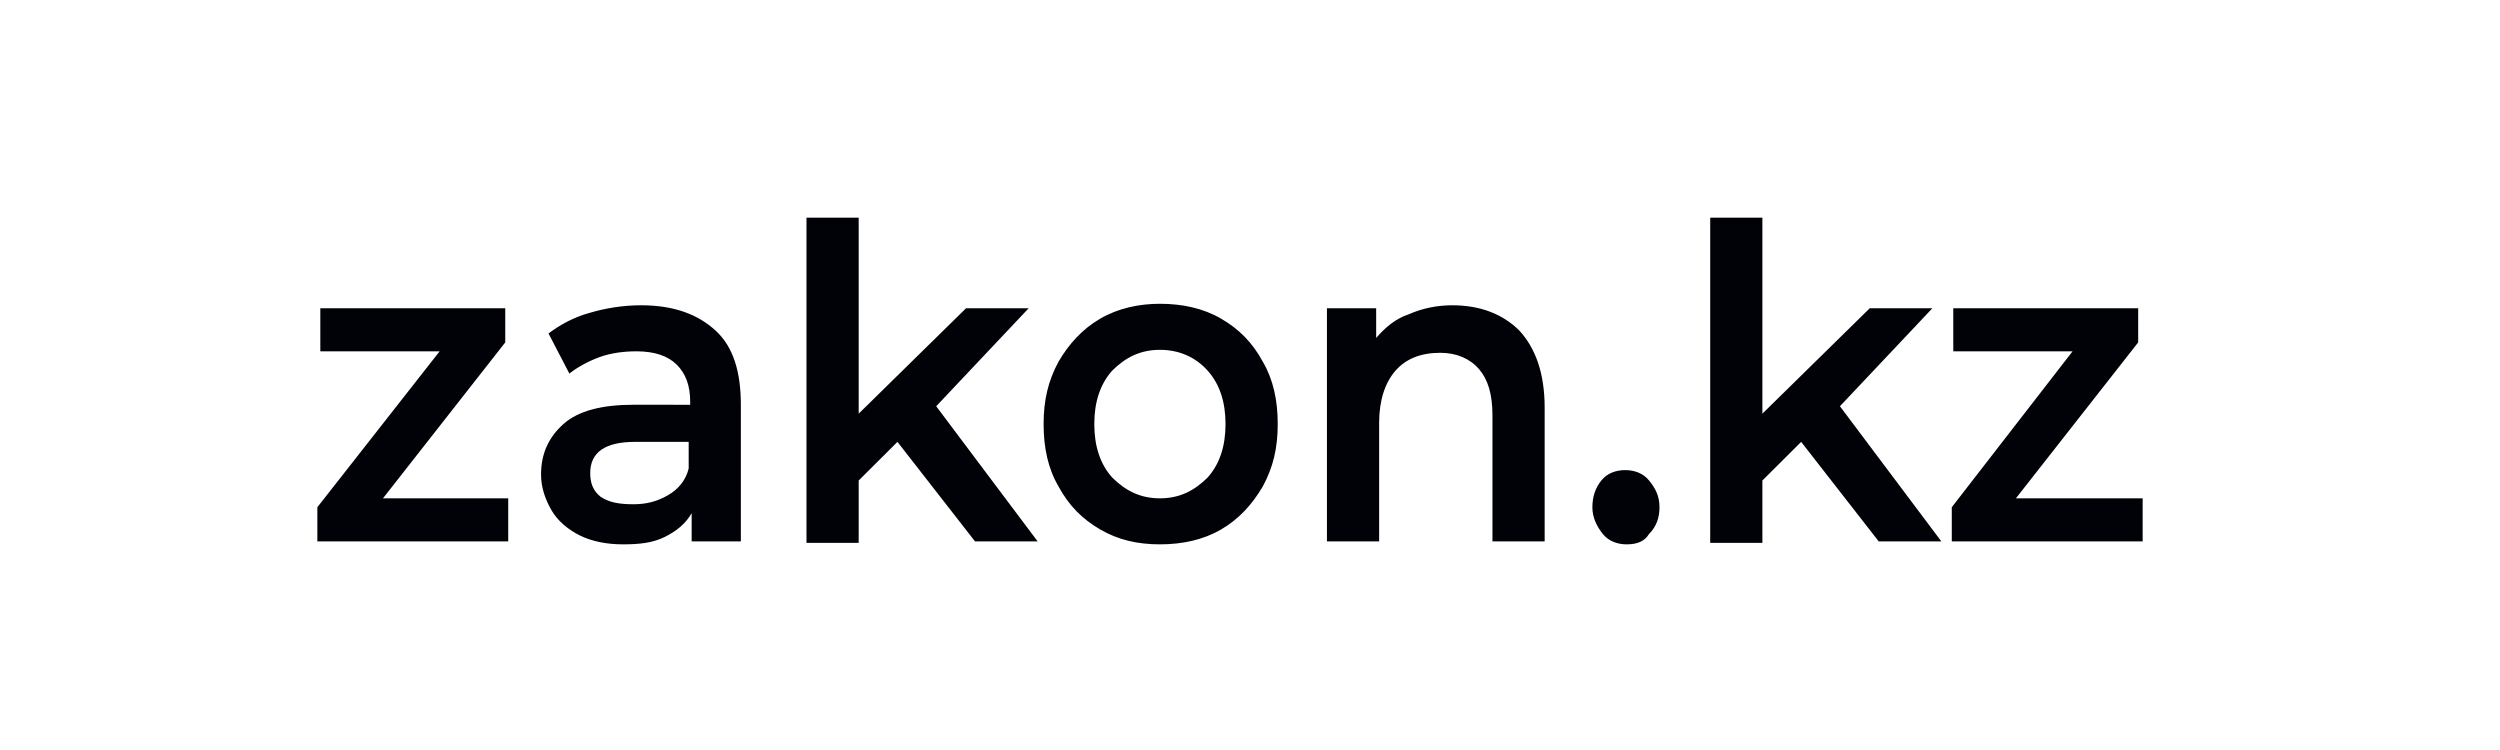 <?xml version="1.0" encoding="UTF-8"?> <svg xmlns="http://www.w3.org/2000/svg" xmlns:xlink="http://www.w3.org/1999/xlink" xmlns:xodm="http://www.corel.com/coreldraw/odm/2003" xml:space="preserve" width="10mm" height="3mm" version="1.0" style="shape-rendering:geometricPrecision; text-rendering:geometricPrecision; image-rendering:optimizeQuality; fill-rule:evenodd; clip-rule:evenodd" viewBox="0 0 1000 300"> <defs> <style type="text/css"> .fil0 {fill:#000207} </style> </defs> <g id="Слой_x0020_1">  <path class="fil0" d="M203.29 199.33l0 17.22 -76.35 0 0 -13.66 48.91 -62.36 -47.72 0 0 -17.23 73.97 0 0 13.66 -48.91 62.37c0,0 50.1,0 50.1,0zm53.09 -77.22c13.12,0 22.67,3.57 29.83,10.1 7.15,6.53 10.13,16.63 10.13,29.7l0 54.64 -19.68 0 0 -11.28c-2.39,4.16 -5.96,7.12 -10.74,9.5 -4.77,2.38 -10.14,2.97 -16.69,2.97 -6.57,0 -12.54,-1.19 -17.31,-3.57 -4.77,-2.37 -8.94,-5.93 -11.33,-10.09 -2.39,-4.16 -4.17,-8.91 -4.17,-14.26 0,-8.31 2.98,-14.85 8.94,-20.2 5.97,-5.34 15.51,-7.72 28.04,-7.72l22.67 0.01 0 -1.19c0,-6.53 -1.8,-11.28 -5.37,-14.85 -3.59,-3.56 -8.95,-5.34 -16.11,-5.34 -4.77,0 -10.14,0.59 -14.92,2.37 -4.77,1.78 -8.94,4.16 -11.92,6.53l-8.35 -16.04c4.77,-3.56 10.13,-6.53 16.69,-8.31 5.98,-1.78 13.14,-2.97 20.29,-2.97zm-2.98 79.59c5.36,0 9.54,-1.19 13.71,-3.57 4.18,-2.37 7.16,-5.93 8.36,-10.69l0 -10.69 -21.48 0c-11.93,0 -17.9,4.17 -17.9,12.47 0,4.17 1.2,7.13 4.18,9.51 3.58,2.38 7.75,2.97 13.13,2.97zm105.58 -24.95l-15.51 15.45 0 24.95 -20.88 0 0 -130.09 20.88 0 0 78.41 42.95 -42.17 25.05 0 -36.99 39.2 40.57 54.05 -25.05 0 -31.02 -39.8zm104.98 40.99c-8.94,0 -16.69,-1.78 -23.85,-5.94 -7.16,-4.16 -12.53,-9.5 -16.71,-17.23 -4.17,-7.13 -5.96,-15.44 -5.96,-24.95 0,-9.5 1.79,-17.22 5.96,-24.94 4.18,-7.13 9.55,-13.07 16.71,-17.23 7.16,-4.16 15.5,-5.94 23.85,-5.94 8.95,0 17.3,1.78 24.46,5.94 7.16,4.16 12.52,9.51 16.7,17.23 4.18,7.13 5.97,15.44 5.97,24.94 0,9.51 -1.79,17.23 -5.97,24.95 -4.18,7.13 -9.54,13.07 -16.7,17.23 -7.16,4.16 -15.51,5.94 -24.46,5.94zm0 -18.41c7.76,0 13.72,-2.97 19.09,-8.32 4.78,-5.34 7.16,-12.47 7.16,-21.38 0,-8.91 -2.38,-16.04 -7.16,-21.38 -4.77,-5.35 -11.33,-8.32 -19.09,-8.32 -7.76,0 -13.71,2.97 -19.08,8.32 -4.78,5.34 -7.16,12.47 -7.16,21.38 0,8.91 2.38,16.04 7.16,21.38 5.37,5.35 11.32,8.32 19.08,8.32zm116.92 -77.22c11.33,0 20.28,3.57 26.84,10.1 6.56,7.13 10.14,17.23 10.14,30.88l0 53.46 -20.88 0 0 -50.49c0,-8.31 -1.79,-14.25 -5.36,-18.41 -3.58,-4.16 -8.95,-6.53 -15.51,-6.53 -7.76,0 -13.72,2.37 -17.9,7.13 -4.17,4.75 -6.56,11.88 -6.56,20.78l0 47.52 -20.88 0 0 -93.25 19.69 0 0 11.88c3.58,-4.16 7.75,-7.73 13.12,-9.5 5.37,-2.38 11.33,-3.57 17.3,-3.57zm69.79 95.63c-3.58,0 -7.16,-1.19 -9.54,-4.15 -2.39,-2.98 -4.18,-6.54 -4.18,-10.7 0,-4.16 1.19,-7.72 3.58,-10.69 2.39,-2.98 5.96,-4.16 9.54,-4.16 3.58,0 7.16,1.18 9.55,4.16 2.38,2.97 4.17,5.93 4.17,10.69 0,4.16 -1.19,7.72 -4.17,10.7 -1.79,2.96 -4.77,4.15 -8.95,4.15zm69.79 -40.99l-15.51 15.45 0 24.95 -20.87 0 0 -130.09 20.87 0 0 78.41 42.95 -42.17 25.05 0 -36.98 39.2 40.56 54.05 -25.05 0 -31.02 -39.8zm136.6 22.58l0 17.22 -76.35 0 0 -13.66 48.31 -62.36 -47.71 0 0 -17.23 73.96 0 0 13.66 -48.91 62.37c0,0 50.7,0 50.7,0z"></path> </g> </svg> 